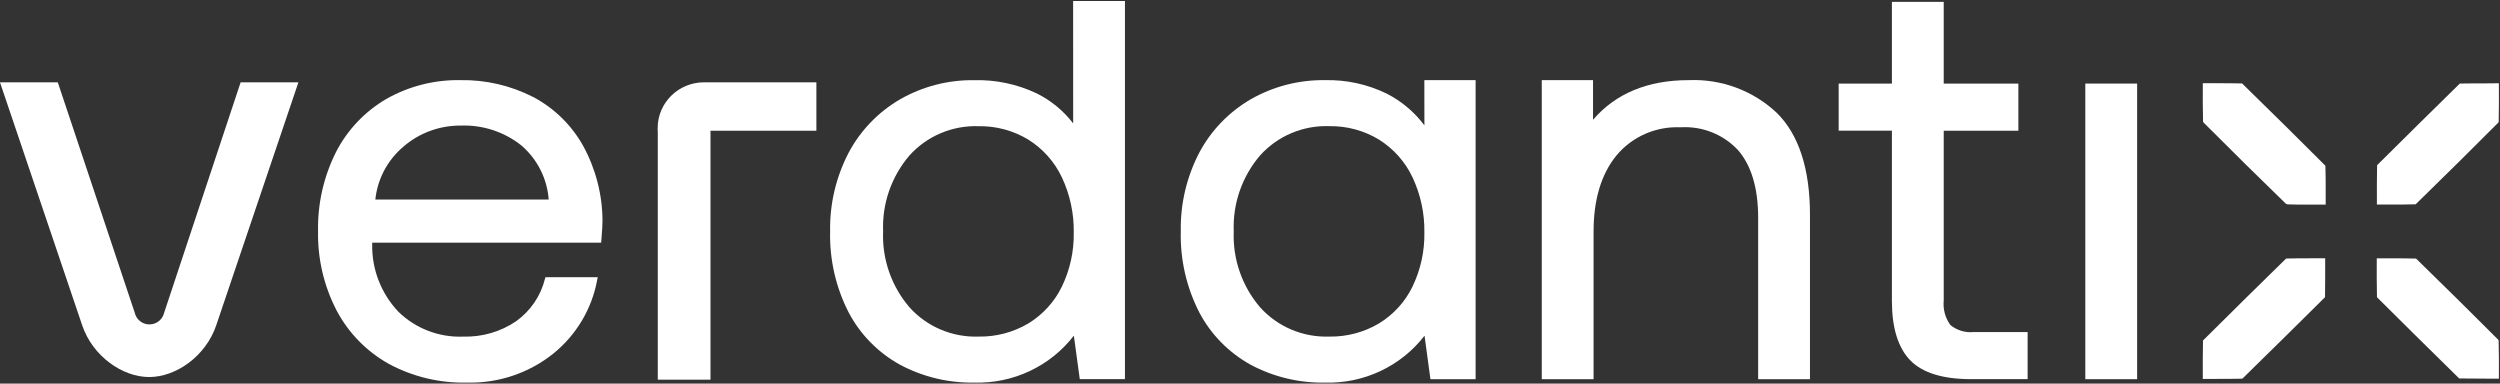 <svg xmlns="http://www.w3.org/2000/svg" xmlns:xlink="http://www.w3.org/1999/xlink" width="189" height="29" xml:space="preserve"><rect width="100%" height="100%" fill="#333333" stroke="none"/><g transform="translate(-1044 -48)"><path d="M259.858 29.947C259.844 29.958 259.829 29.97 259.816 29.983 257.938 31.84 255.931 33.845 253.681 36.111 253.668 36.123 253.657 36.135 253.648 36.146 253.629 37.093 253.63 38.045 253.633 39.048 253.988 39.048 254.335 39.048 254.679 39.048 255.455 39.048 256.044 39.043 256.581 39.03 256.595 39.02 256.607 39.008 256.62 38.996 258.776 36.865 260.984 34.65 262.755 32.87L262.755 32.87C262.769 31.901 262.768 30.94 262.766 29.93L261.745 29.93C260.974 29.93 260.387 29.935 259.852 29.948" fill="#FFFFFF" transform="matrix(1.013 0 0 1 953.601 37.597)"></path><path d="M282.653 36.066C280.774 34.159 278.79 32.173 276.583 29.992 276.569 29.978 276.554 29.965 276.538 29.953 275.995 29.94 275.408 29.934 274.646 29.934L273.61 29.934C273.606 30.899 273.603 31.896 273.626 32.871 273.645 32.893 273.668 32.919 273.697 32.947 275.551 34.82 277.371 36.637 279.708 38.963L279.759 39.016C280.502 39.028 281.224 39.03 281.79 39.03L282.724 39.03C282.728 38.029 282.732 37.083 282.705 36.14 282.69 36.113 282.671 36.087 282.65 36.065" fill="#FFFFFF" transform="matrix(1.013 0 0 1 946.516 37.595)"></path><path d="M262.779 15.806C262.779 15.823 262.761 15.786 262.751 15.774 260.979 13.976 259.015 12.009 256.572 9.591L256.562 9.581C255.849 9.567 255.156 9.565 254.621 9.565L253.631 9.565C253.627 10.576 253.623 11.533 253.65 12.483 253.664 12.508 253.681 12.531 253.7 12.552 255.888 14.771 257.892 16.774 259.826 18.672 259.86 18.694 259.898 18.711 259.937 18.722 260.428 18.741 260.927 18.744 261.344 18.744L262.45 18.744 262.801 18.744C262.801 18.39 262.801 18.04 262.801 17.697 262.801 17.073 262.801 16.429 262.78 15.806" fill="#FFFFFF" transform="matrix(1.013 0 0 1 953.604 44.726)"></path><path d="M281.811 9.583C281.255 9.583 280.543 9.583 279.811 9.596L279.8 9.608C277.618 11.777 275.631 13.764 273.705 15.702 273.685 15.723 273.661 15.747 273.639 15.768 273.619 16.751 273.622 17.722 273.624 18.745L274.638 18.745C275.392 18.745 275.973 18.739 276.511 18.726 276.53 18.711 276.548 18.695 276.565 18.678 278.853 16.417 280.854 14.41 282.69 12.543 282.699 12.525 282.707 12.508 282.713 12.489 282.735 11.584 282.732 10.62 282.727 9.601L282.727 9.575Z" fill="#FFFFFF" transform="matrix(1.013 0 0 1 946.512 44.72)"></path><path d="M12.906 26.897C12.765 27.5 12.161 27.874 11.558 27.733 11.143 27.635 10.82 27.311 10.723 26.897L4.974 9.46 0.66 9.46 6.795 27.83C7.576 30.167 9.796 31.741 11.796 31.741 13.797 31.741 16.019 30.166 16.798 27.83L22.933 9.459 18.62 9.459Z" fill="#FFFFFF" transform="matrix(1.013 0 0 1 1043.33 44.763)"></path><path d="M41.457 18.233C41.615 16.686 42.362 15.259 43.542 14.245 44.728 13.199 46.259 12.629 47.84 12.644 49.486 12.584 51.098 13.123 52.376 14.162L52.376 14.162C53.557 15.202 54.282 16.665 54.394 18.235ZM53.227 10.48C51.55 9.611 49.683 9.174 47.795 9.208 45.859 9.175 43.95 9.668 42.271 10.634 40.663 11.588 39.361 12.982 38.518 14.651 37.598 16.512 37.139 18.566 37.182 20.642 37.144 22.715 37.618 24.766 38.561 26.613 39.439 28.305 40.788 29.707 42.445 30.65 44.229 31.627 46.237 32.118 48.269 32.075 50.611 32.14 52.898 31.368 54.721 29.897 56.453 28.484 57.622 26.497 58.016 24.297L58.056 24.107 54.148 24.107 54.116 24.228C53.801 25.522 53.035 26.661 51.955 27.441 50.796 28.234 49.416 28.639 48.012 28.598 46.203 28.669 44.445 27.982 43.163 26.703 41.886 25.328 41.19 23.512 41.222 21.636L41.222 21.497 58.309 21.497 58.322 21.347C58.38 20.657 58.41 20.143 58.41 19.817 58.398 17.846 57.901 15.907 56.963 14.172 56.1 12.606 54.803 11.323 53.228 10.478" fill="#FFFFFF" transform="matrix(1.013 0 0 1 1030.38 44.85)"></path><path d="M113.281 21.601C112.729 22.749 111.859 23.715 110.774 24.383 109.658 25.05 108.379 25.393 107.079 25.372 105.113 25.442 103.218 24.631 101.912 23.16 100.561 21.559 99.858 19.51 99.944 17.417 99.859 15.325 100.562 13.277 101.912 11.677 103.219 10.206 105.113 9.395 107.079 9.466 108.382 9.446 109.663 9.796 110.774 10.477 111.865 11.166 112.735 12.155 113.281 13.325 113.89 14.633 114.195 16.063 114.172 17.507 114.196 18.923 113.89 20.325 113.281 21.603M114.128 9.255C113.402 8.295 112.464 7.515 111.387 6.977 109.936 6.284 108.342 5.944 106.735 5.987 104.797 5.961 102.887 6.462 101.211 7.434 99.58 8.396 98.25 9.794 97.371 11.471 96.427 13.308 95.952 15.351 95.99 17.417 95.938 19.54 96.412 21.643 97.369 23.54 98.23 25.201 99.558 26.574 101.19 27.491 102.889 28.414 104.798 28.882 106.732 28.85 109.642 28.94 112.416 27.618 114.179 25.302L114.621 28.59 117.992 28.59 117.992 0 114.125 0Z" fill="#FFFFFF" transform="matrix(1.013 0 0 1 1009.52 48.074)"></path><path d="M188.681 9.209C185.63 9.209 183.232 10.217 181.547 12.205L181.547 9.209 177.721 9.209 177.721 31.817 181.588 31.817 181.588 20.642C181.588 18.218 182.171 16.276 183.321 14.873 184.489 13.468 186.249 12.691 188.074 12.774 189.697 12.672 191.279 13.309 192.376 14.509 193.366 15.668 193.87 17.383 193.87 19.606L193.87 31.817 197.737 31.817 197.737 19.39C197.737 15.908 196.9 13.311 195.249 11.671 193.485 9.993 191.114 9.104 188.681 9.209" fill="#FFFFFF" transform="matrix(1.013 0 0 1 980.526 44.85)"></path><path d="M220.15 24.535C219.766 23.997 219.589 23.339 219.654 22.681L219.654 9.846 225.225 9.846 225.225 6.284 219.654 6.284 219.654 0.107 215.787 0.107 215.787 6.282 211.814 6.282 211.814 9.844 215.787 9.844 215.787 22.722C215.787 24.742 216.245 26.247 217.149 27.197 218.054 28.146 219.584 28.628 221.693 28.628L225.915 28.628 225.915 25.066 221.909 25.066C221.275 25.134 220.64 24.943 220.15 24.535" fill="#FFFFFF" transform="matrix(1.013 0 0 1 968.436 48.036)"></path><path d="M76.198 31.938 80.132 31.938 80.132 13.119 88.034 13.119 88.034 9.46 79.65 9.46C77.739 9.46 76.189 11.009 76.189 12.921L76.189 13.119 76.198 13.119Z" fill="#FFFFFF" transform="matrix(1.013 0 0 1 1016.54 44.763)"></path><path d="M153.55 24.825 153.55 24.825C152.999 25.974 152.128 26.939 151.043 27.607 149.928 28.274 148.648 28.617 147.348 28.596 145.382 28.666 143.487 27.855 142.181 26.384 140.83 24.783 140.128 22.734 140.213 20.641 140.128 18.548 140.83 16.499 142.181 14.898 143.488 13.427 145.382 12.616 147.348 12.687 148.651 12.666 149.932 13.017 151.043 13.698 152.134 14.387 153.004 15.376 153.55 16.545 154.159 17.854 154.463 19.284 154.44 20.728 154.464 22.143 154.159 23.545 153.55 24.823M154.442 12.627C153.697 11.618 152.73 10.794 151.614 10.22 150.182 9.516 148.6 9.169 147.005 9.209 145.066 9.184 143.158 9.684 141.481 10.656 139.85 11.617 138.519 13.015 137.64 14.693 136.696 16.531 136.221 18.575 136.261 20.642 136.209 22.766 136.683 24.869 137.64 26.765 138.503 28.426 139.831 29.799 141.462 30.717 143.161 31.64 145.07 32.108 147.003 32.076 149.913 32.166 152.687 30.844 154.452 28.528L154.892 31.817 158.264 31.817 158.264 9.209 154.438 9.209Z" fill="#FFFFFF" transform="matrix(1.013 0 0 1 995.235 44.85)"></path><path d="M0 0 3.867 0 3.867 22.349-7.54995e-09 22.349Z" fill="#FFFFFF" transform="matrix(1.013 0 0 1 1201.65 54.318)"></path></g></svg>